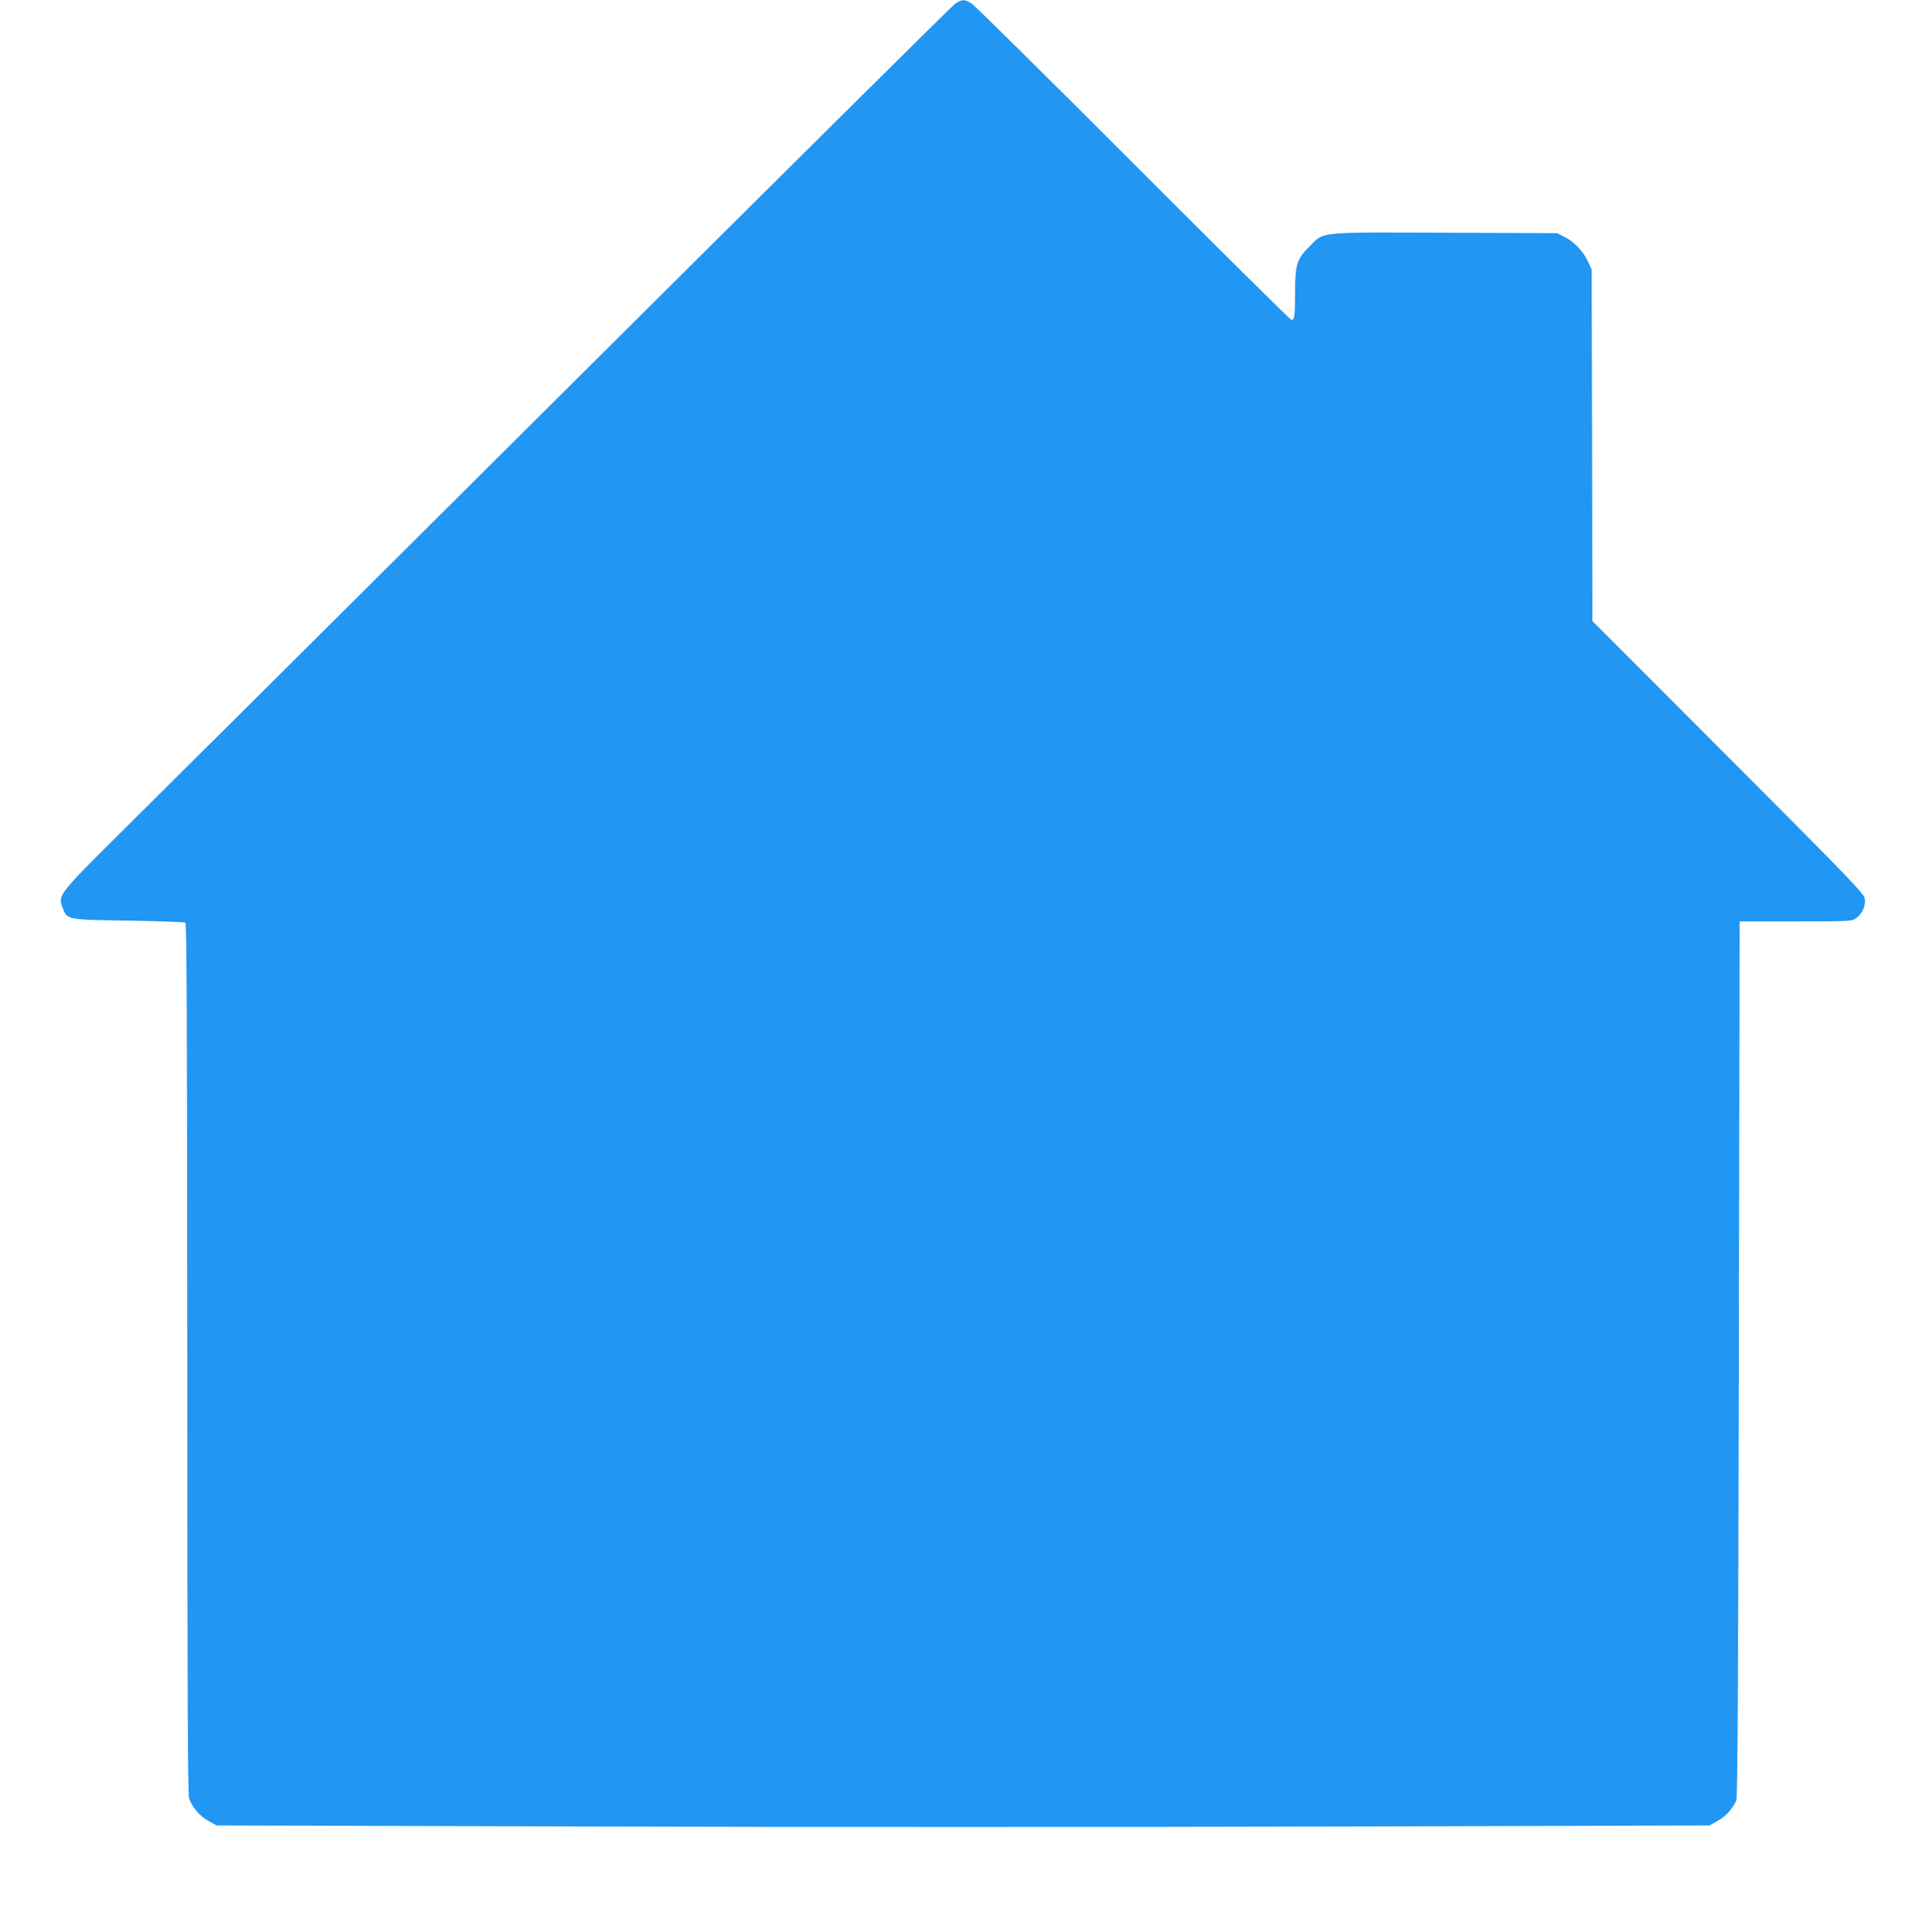 <?xml version="1.0" standalone="no"?>
<!DOCTYPE svg PUBLIC "-//W3C//DTD SVG 20010904//EN"
 "http://www.w3.org/TR/2001/REC-SVG-20010904/DTD/svg10.dtd">
<svg version="1.0" xmlns="http://www.w3.org/2000/svg"
 width="1276pt" height="1280pt" viewBox="0 0 1276 1280"
 preserveAspectRatio="xMidYMid meet">
<g transform="translate(0,1280) scale(0.1,-0.1)"
fill="#2196f3" stroke="none">
<path d="M6324 12772 c-21 -16 -1191 -1176 -2599 -2578 -1408 -1402 -2726
-2713 -2928 -2913 -411 -408 -414 -413 -382 -496 30 -80 28 -79 440 -85 198
-3 366 -9 373 -13 9 -7 12 -596 13 -2890 0 -2180 3 -2890 12 -2914 22 -60 72
-117 128 -148 l54 -30 2472 -7 c1360 -4 3586 -4 4945 0 l2473 7 54 30 c52 28
99 80 124 135 9 19 13 769 17 2925 l5 2900 372 0 c359 0 373 1 400 21 42 30
66 85 57 131 -6 34 -99 130 -905 938 l-899 900 -2 1165 -3 1165 -27 57 c-31
66 -91 128 -156 160 l-47 23 -739 3 c-858 3 -801 9 -902 -92 -83 -84 -94 -118
-94 -307 0 -151 -4 -179 -24 -179 -6 0 -477 466 -1046 1036 -569 570 -1052
1047 -1072 1060 -48 31 -66 30 -114 -4z"/>
</g>
</svg>
